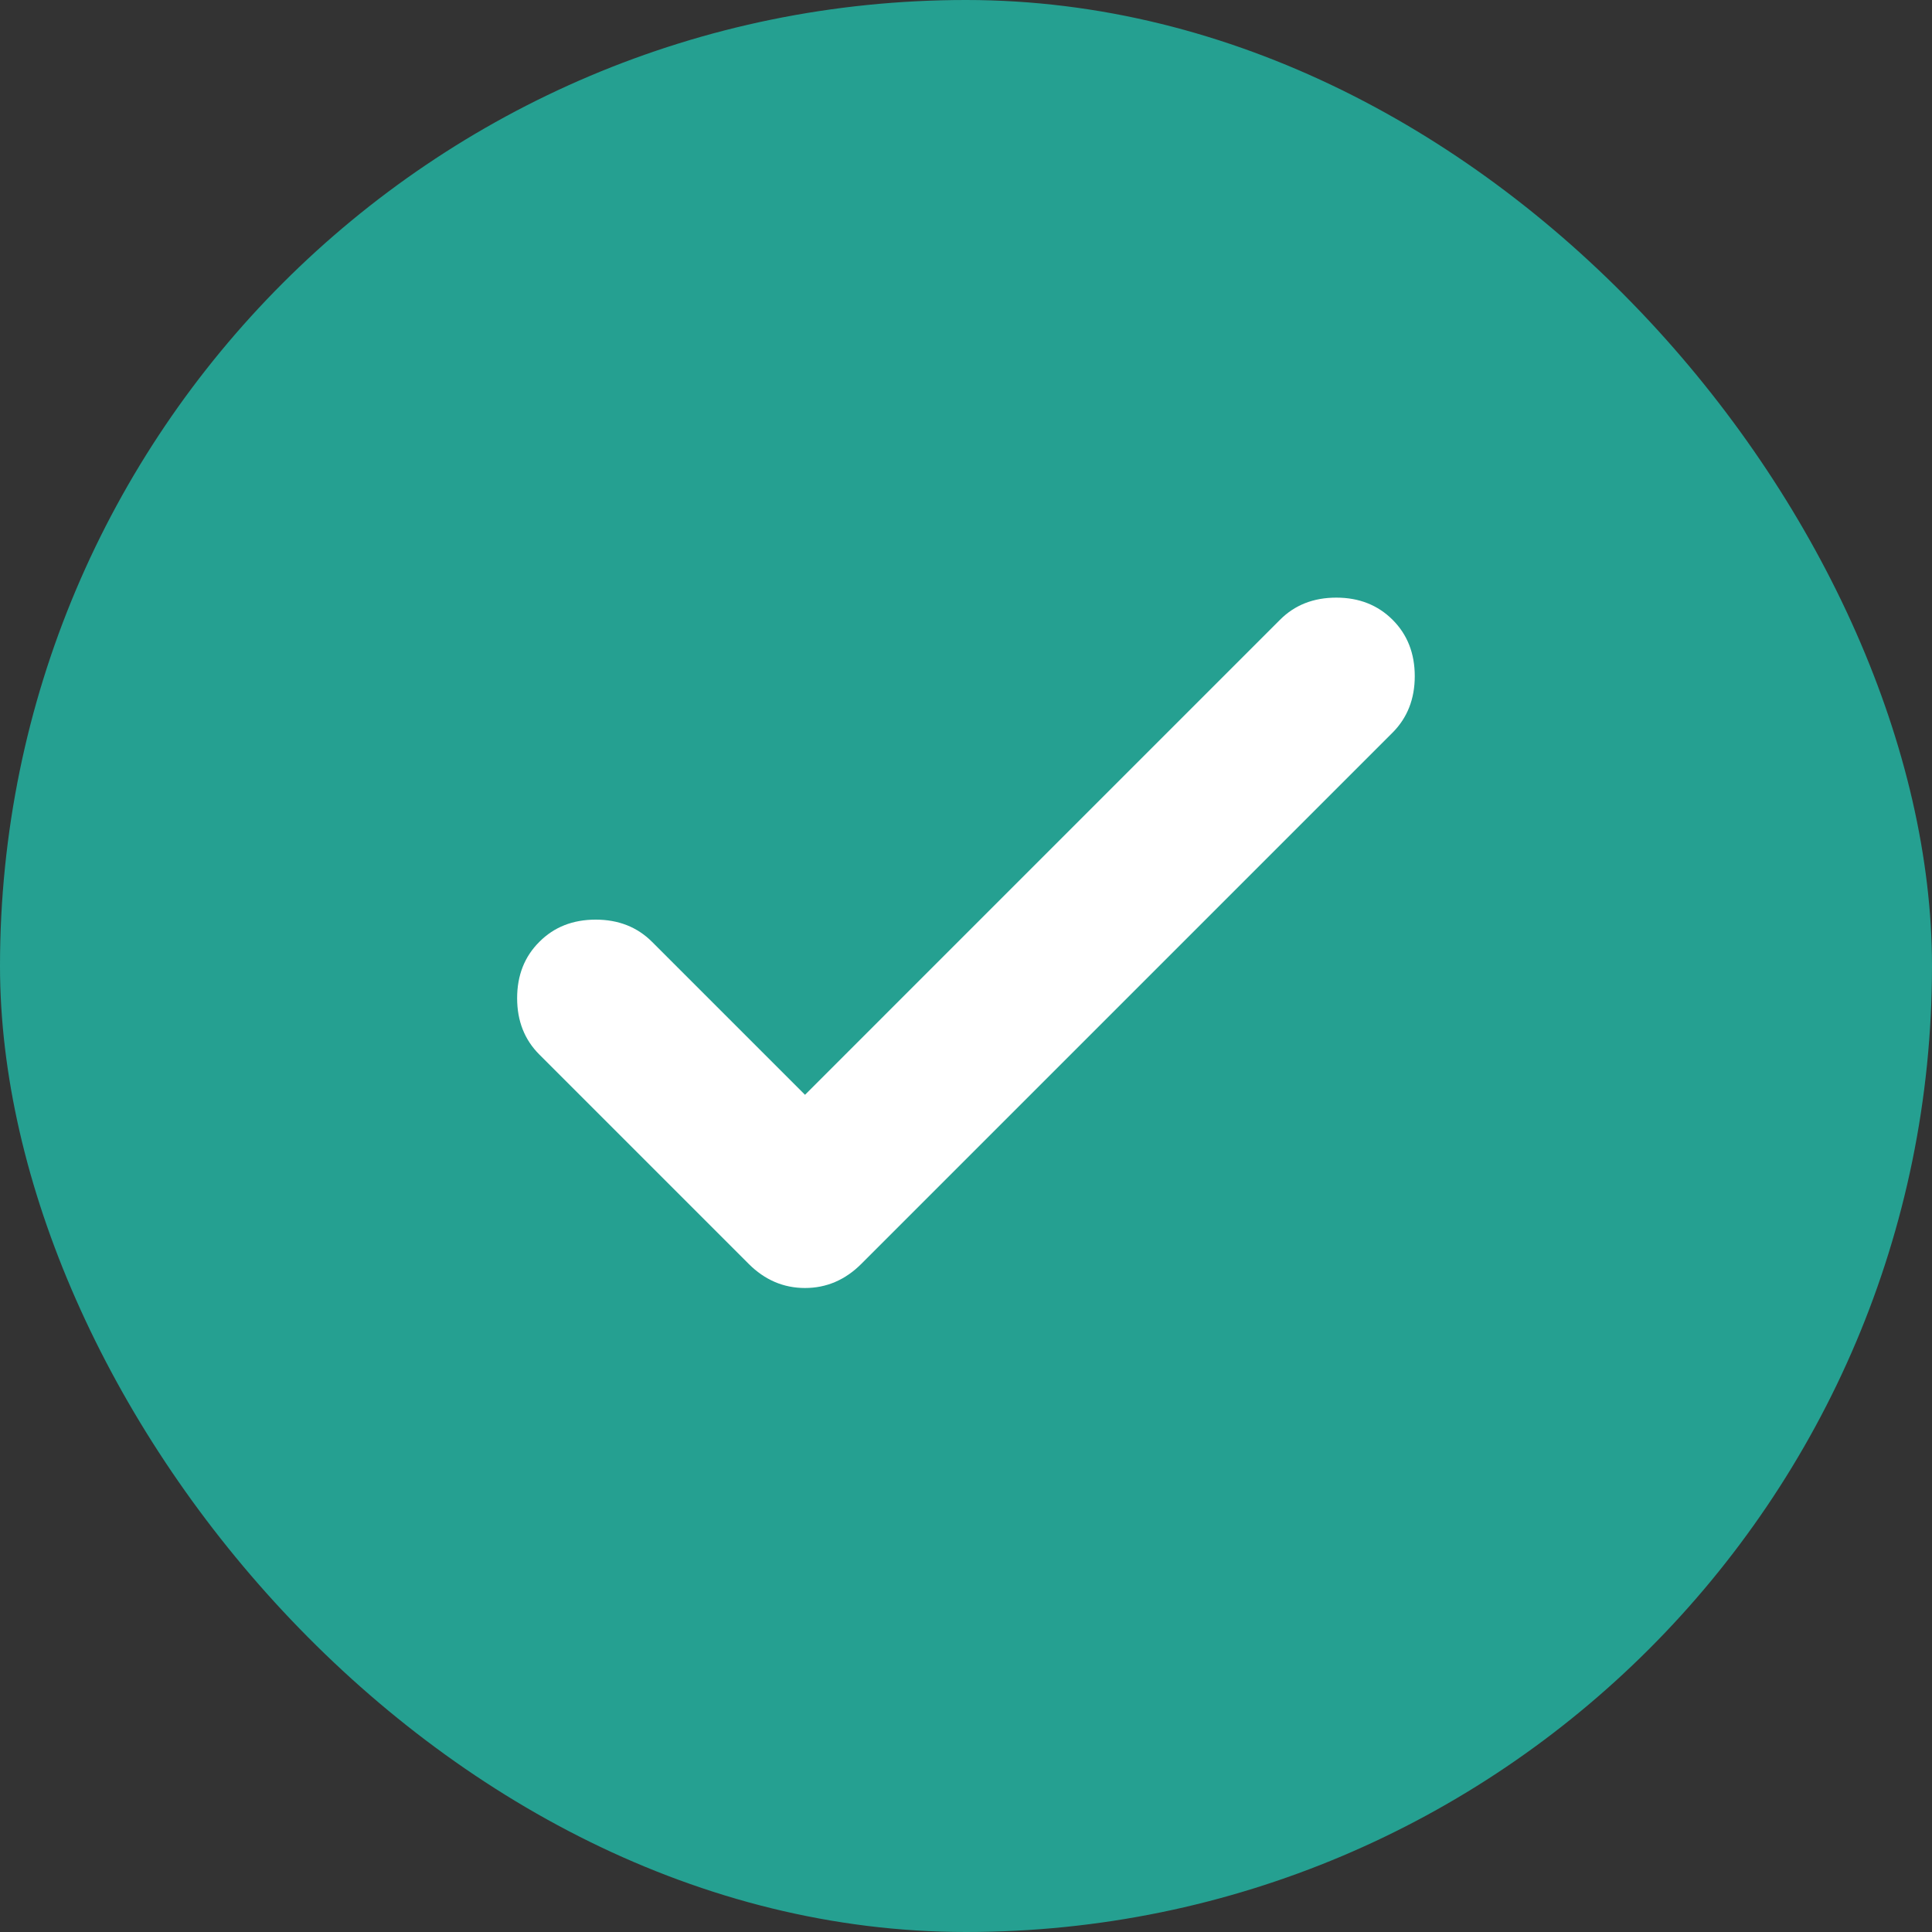<svg width="18" height="18" viewBox="0 0 18 18" fill="none" xmlns="http://www.w3.org/2000/svg">
    <rect x="0" y="0" width="18" height="18" fill="#333333" stroke="none"/>
    <rect width="18" height="18" rx="9" fill="#25A091"/>
    <path d="M7.5 10.2L11.925 5.775C12.062 5.637 12.237 5.568 12.45 5.568C12.662 5.568 12.837 5.637 12.975 5.775C13.112 5.912 13.181 6.087 13.181 6.3C13.181 6.512 13.112 6.687 12.975 6.825L8.025 11.775C7.875 11.925 7.7 12 7.5 12C7.3 12 7.125 11.925 6.975 11.775L5.025 9.825C4.887 9.687 4.818 9.512 4.818 9.3C4.818 9.087 4.887 8.912 5.025 8.775C5.162 8.637 5.337 8.568 5.55 8.568C5.762 8.568 5.937 8.637 6.075 8.775L7.5 10.2Z" fill="white"/>
</svg>